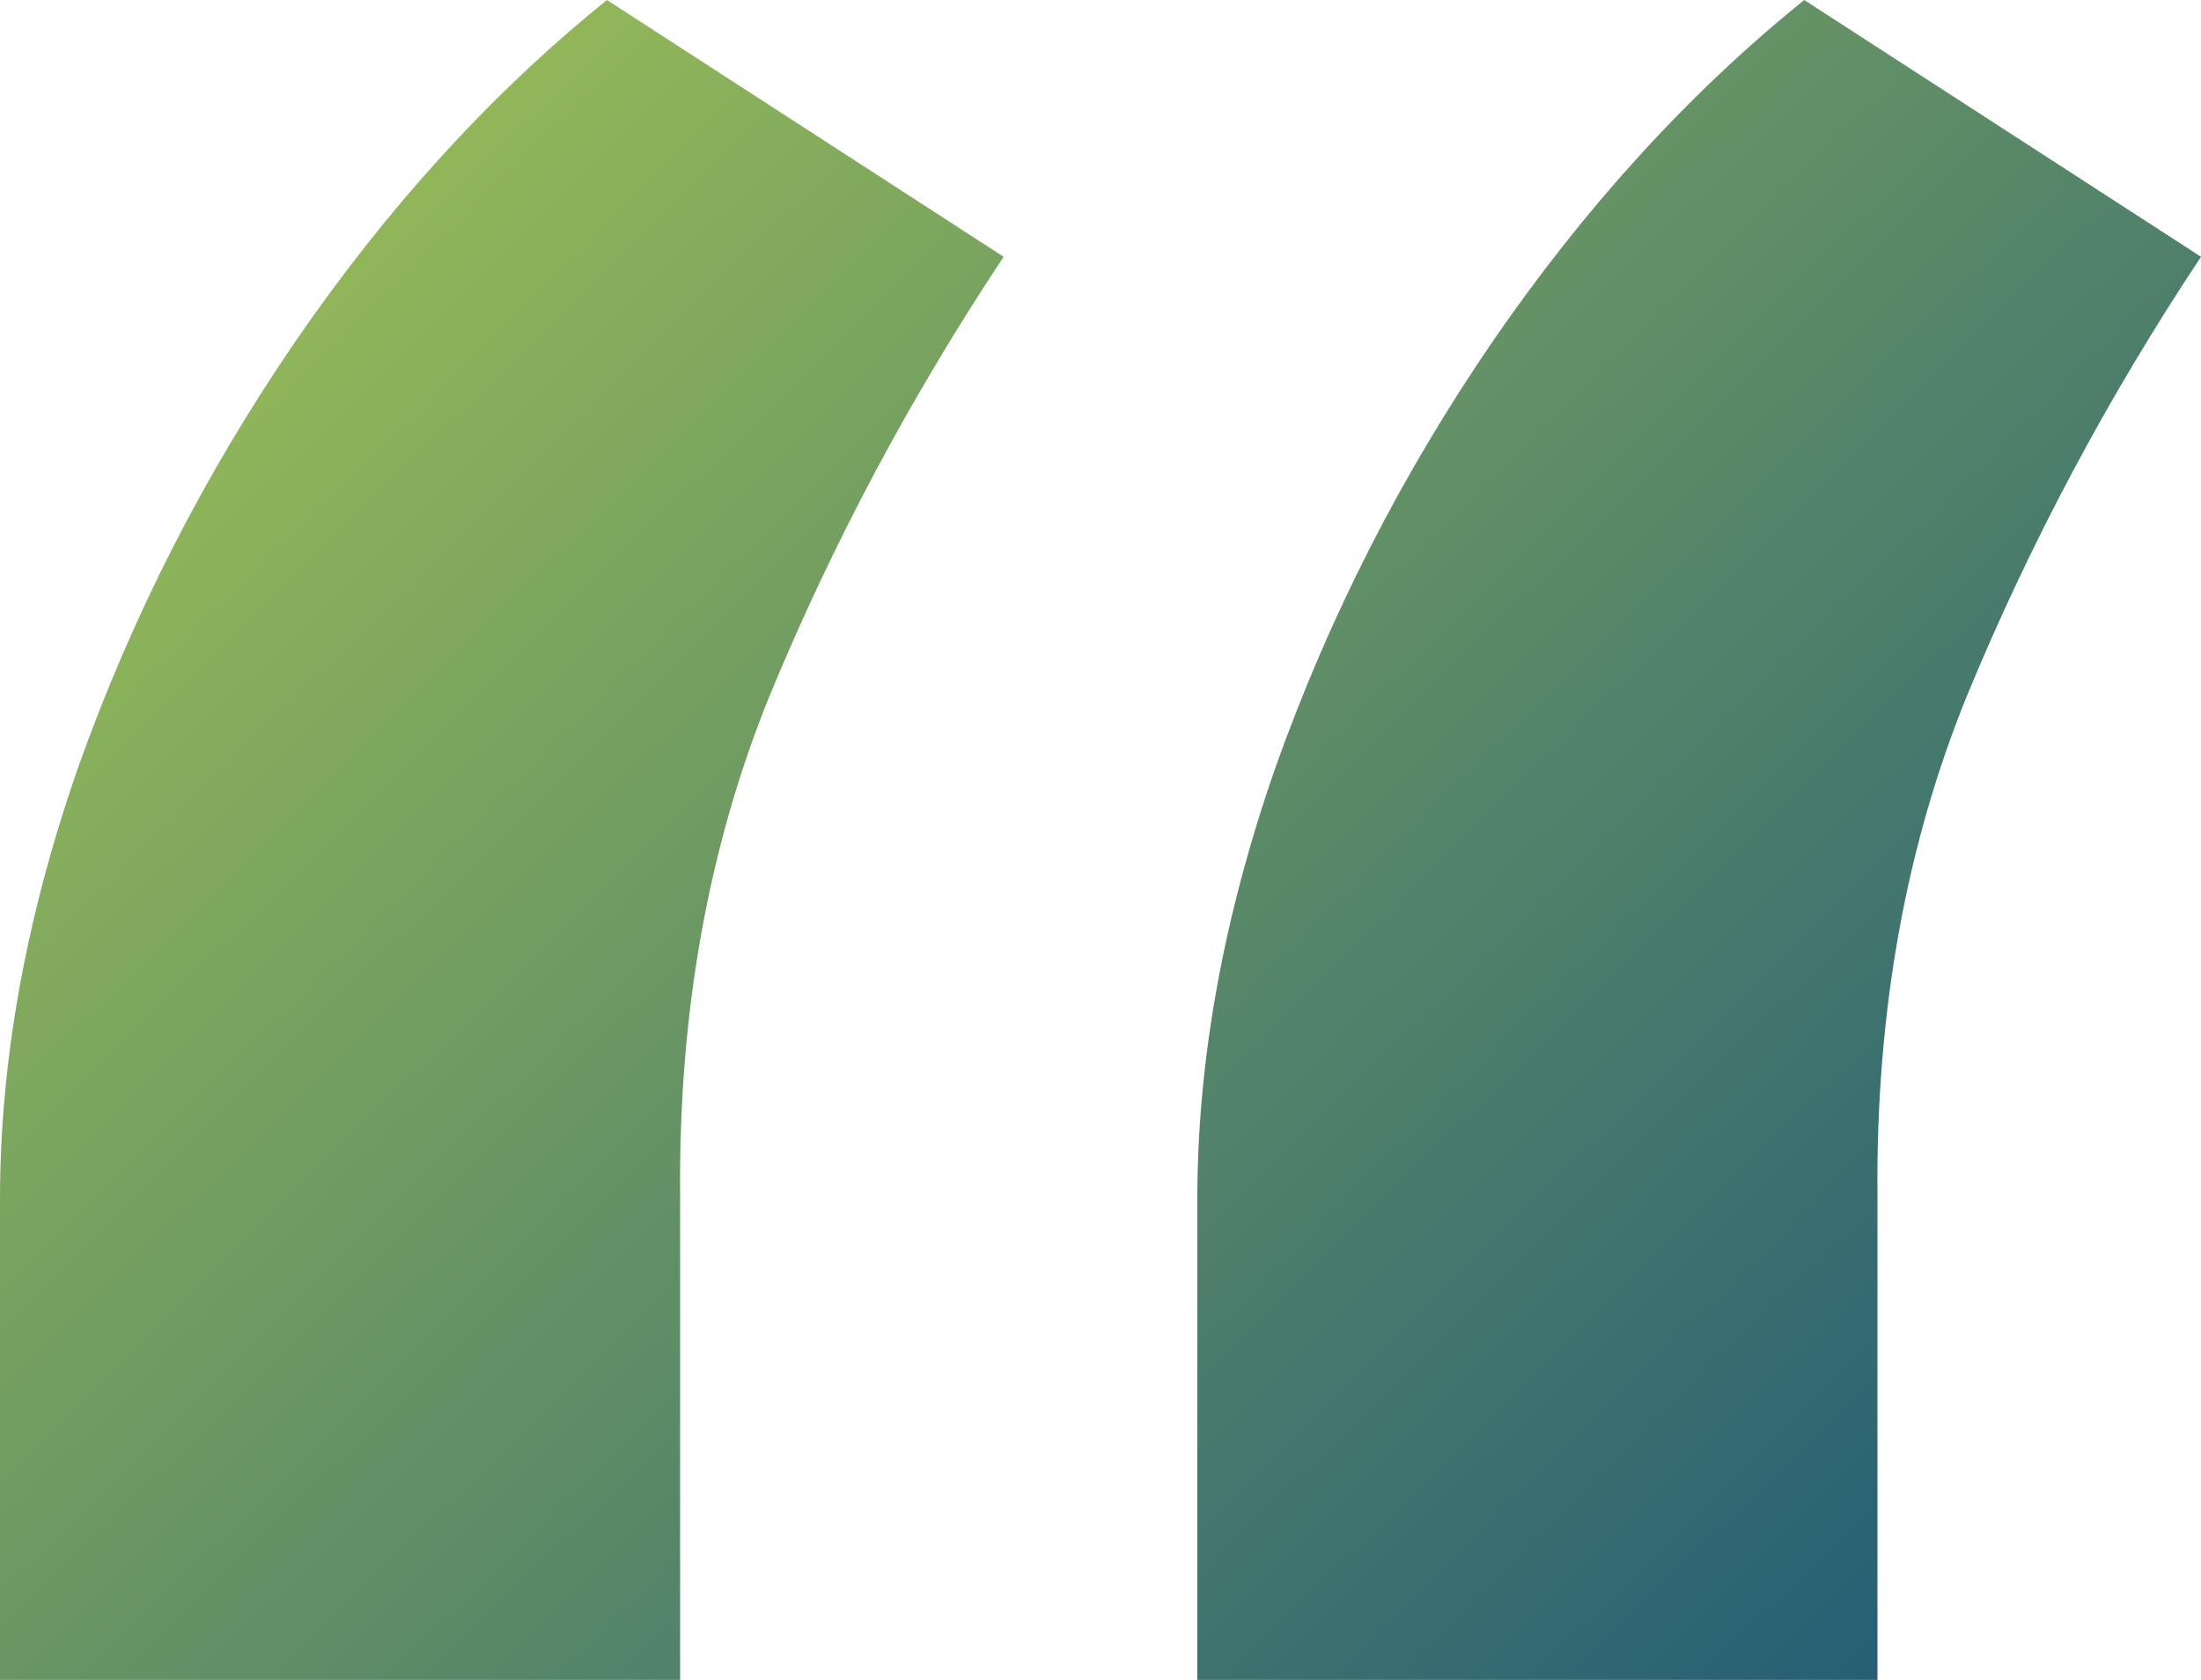 <svg width="38" height="29" viewBox="0 0 38 29" fill="none" xmlns="http://www.w3.org/2000/svg">
<path d="M0 29V20.703C0 18.317 0.448 15.835 1.345 13.259C2.27 10.656 3.52 8.202 5.097 5.898C6.7 3.566 8.494 1.6 10.479 0L17.328 4.433C15.725 6.847 14.379 9.368 13.292 11.999C12.232 14.602 11.715 17.476 11.742 20.621V29H0ZM20.672 29V20.703C20.672 18.317 21.12 15.835 22.017 13.259C22.941 10.656 24.192 8.202 25.768 5.898C27.372 3.566 29.166 1.6 31.15 0L38 4.433C36.396 6.847 35.051 9.368 33.964 11.999C32.903 14.602 32.387 17.476 32.414 20.621V29H20.672Z" fill="url(#paint0_linear_721_170015)"/>
<defs>
<linearGradient id="paint0_linear_721_170015" x1="33.718" y1="29" x2="4.722" y2="-0.433" gradientUnits="userSpaceOnUse">
<stop stop-color="#235C76"/>
<stop offset="1" stop-color="#9EC156"/>
</linearGradient>
</defs>
</svg>
